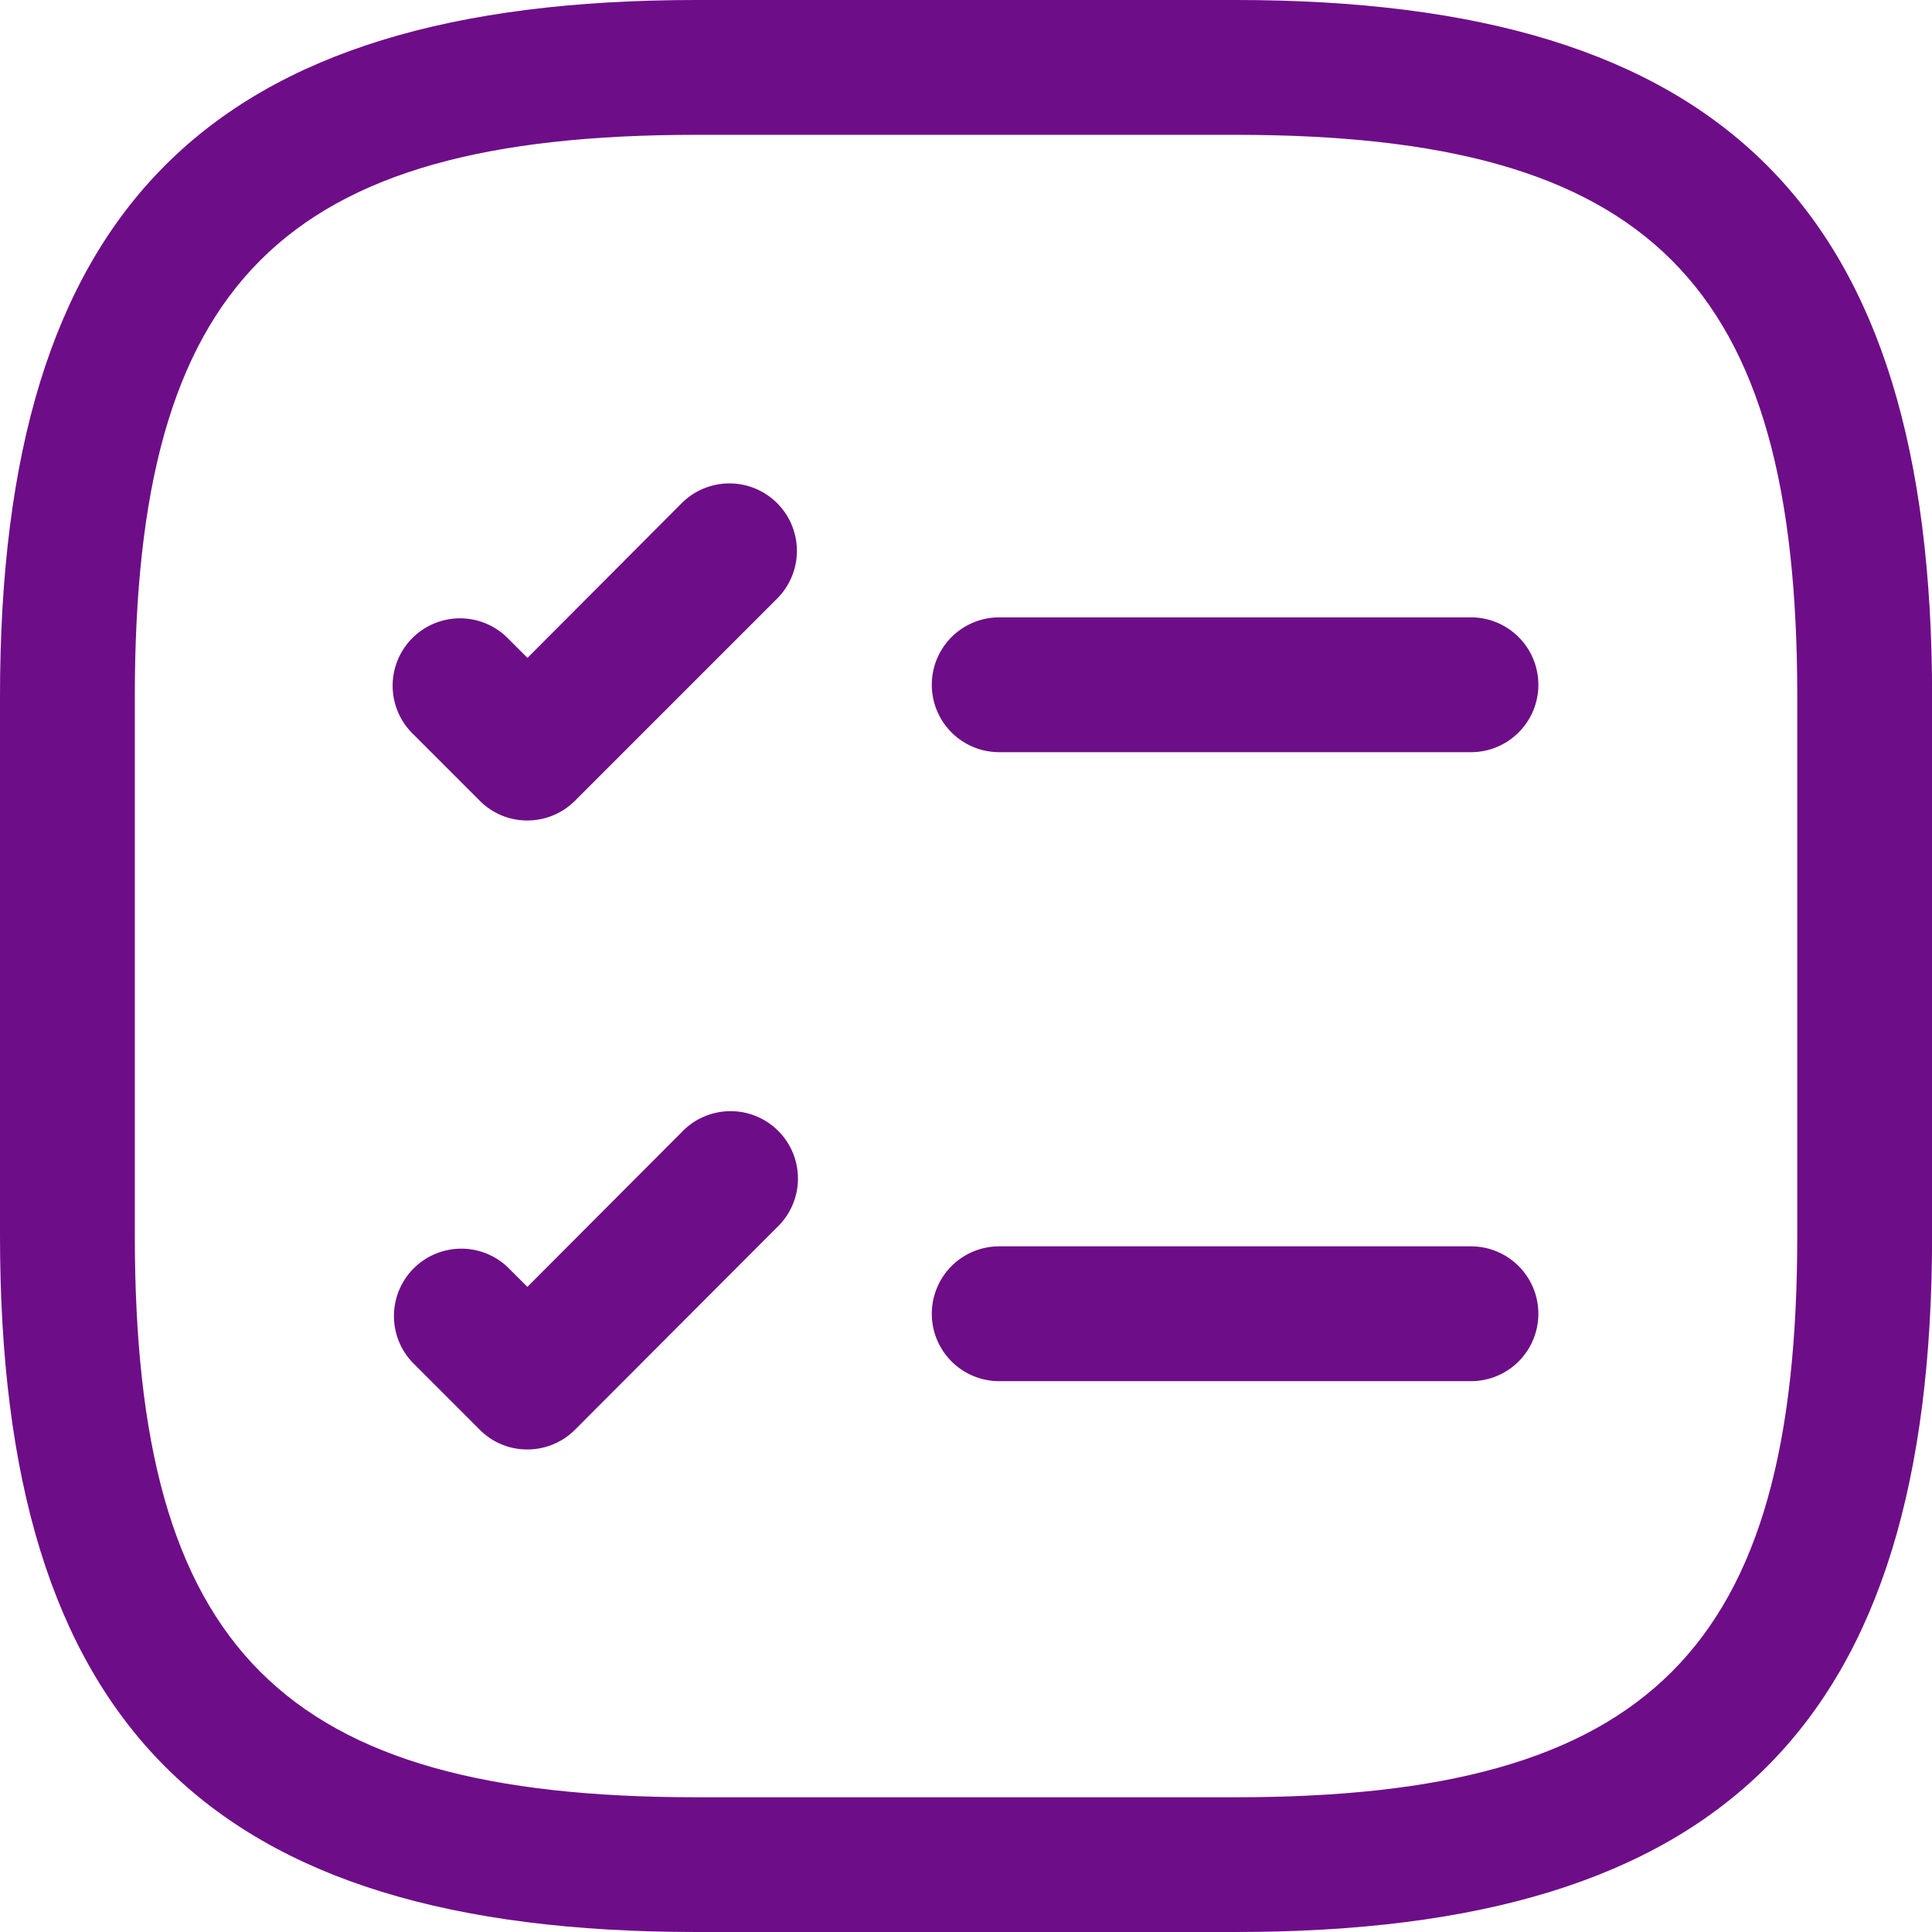 <svg xmlns="http://www.w3.org/2000/svg" width="20.592" height="20.592" viewBox="0 0 20.592 20.592">
  <g id="Group_59108" data-name="Group 59108" transform="translate(-1.25 -1.25)">
    <path id="Path_133930" data-name="Path 133930" d="M17.367,9.557H12.338a.718.718,0,1,1,0-1.437h5.028a.718.718,0,1,1,0,1.437Z" transform="translate(-0.438 -0.29)" fill="#6e0d88"/>
    <path id="Path_133931" data-name="Path 133931" d="M7.056,10.222a.71.71,0,0,1-.508-.211L5.83,9.293A.718.718,0,0,1,6.846,8.278l.211.211L8.7,6.841A.718.718,0,0,1,9.719,7.856L7.564,10.011a.718.718,0,0,1-.508.211Z" transform="translate(-0.185 -0.227)" fill="#6e0d88"/>
    <path id="Path_133932" data-name="Path 133932" d="M17.367,16.557H12.338a.718.718,0,1,1,0-1.437h5.028a.718.718,0,1,1,0,1.437Z" transform="translate(-0.438 -0.586)" fill="#6e0d88"/>
    <path id="Path_133933" data-name="Path 133933" d="M7.056,17.222a.71.71,0,0,1-.508-.211l-.718-.718a.718.718,0,0,1,1.015-1.015l.211.211L8.7,13.841a.718.718,0,1,1,1.015,1.015L7.564,17.011a.718.718,0,0,1-.508.211Z" transform="translate(-0.185 -0.523)" fill="#6e0d88"/>
    <path id="Path_133934" data-name="Path 133934" d="M14.419,21.842H8.673c-5.2,0-7.423-2.222-7.423-7.423V8.673c0-5.2,2.222-7.423,7.423-7.423h5.747c5.2,0,7.423,2.222,7.423,7.423v5.747C21.842,19.62,19.62,21.842,14.419,21.842ZM8.673,2.687c-4.415,0-5.986,1.571-5.986,5.986v5.747c0,4.415,1.571,5.986,5.986,5.986h5.747c4.415,0,5.986-1.571,5.986-5.986V8.673c0-4.415-1.571-5.986-5.986-5.986Z" transform="translate(0 0)" fill="#6e0d88"/>
  </g>
</svg>
